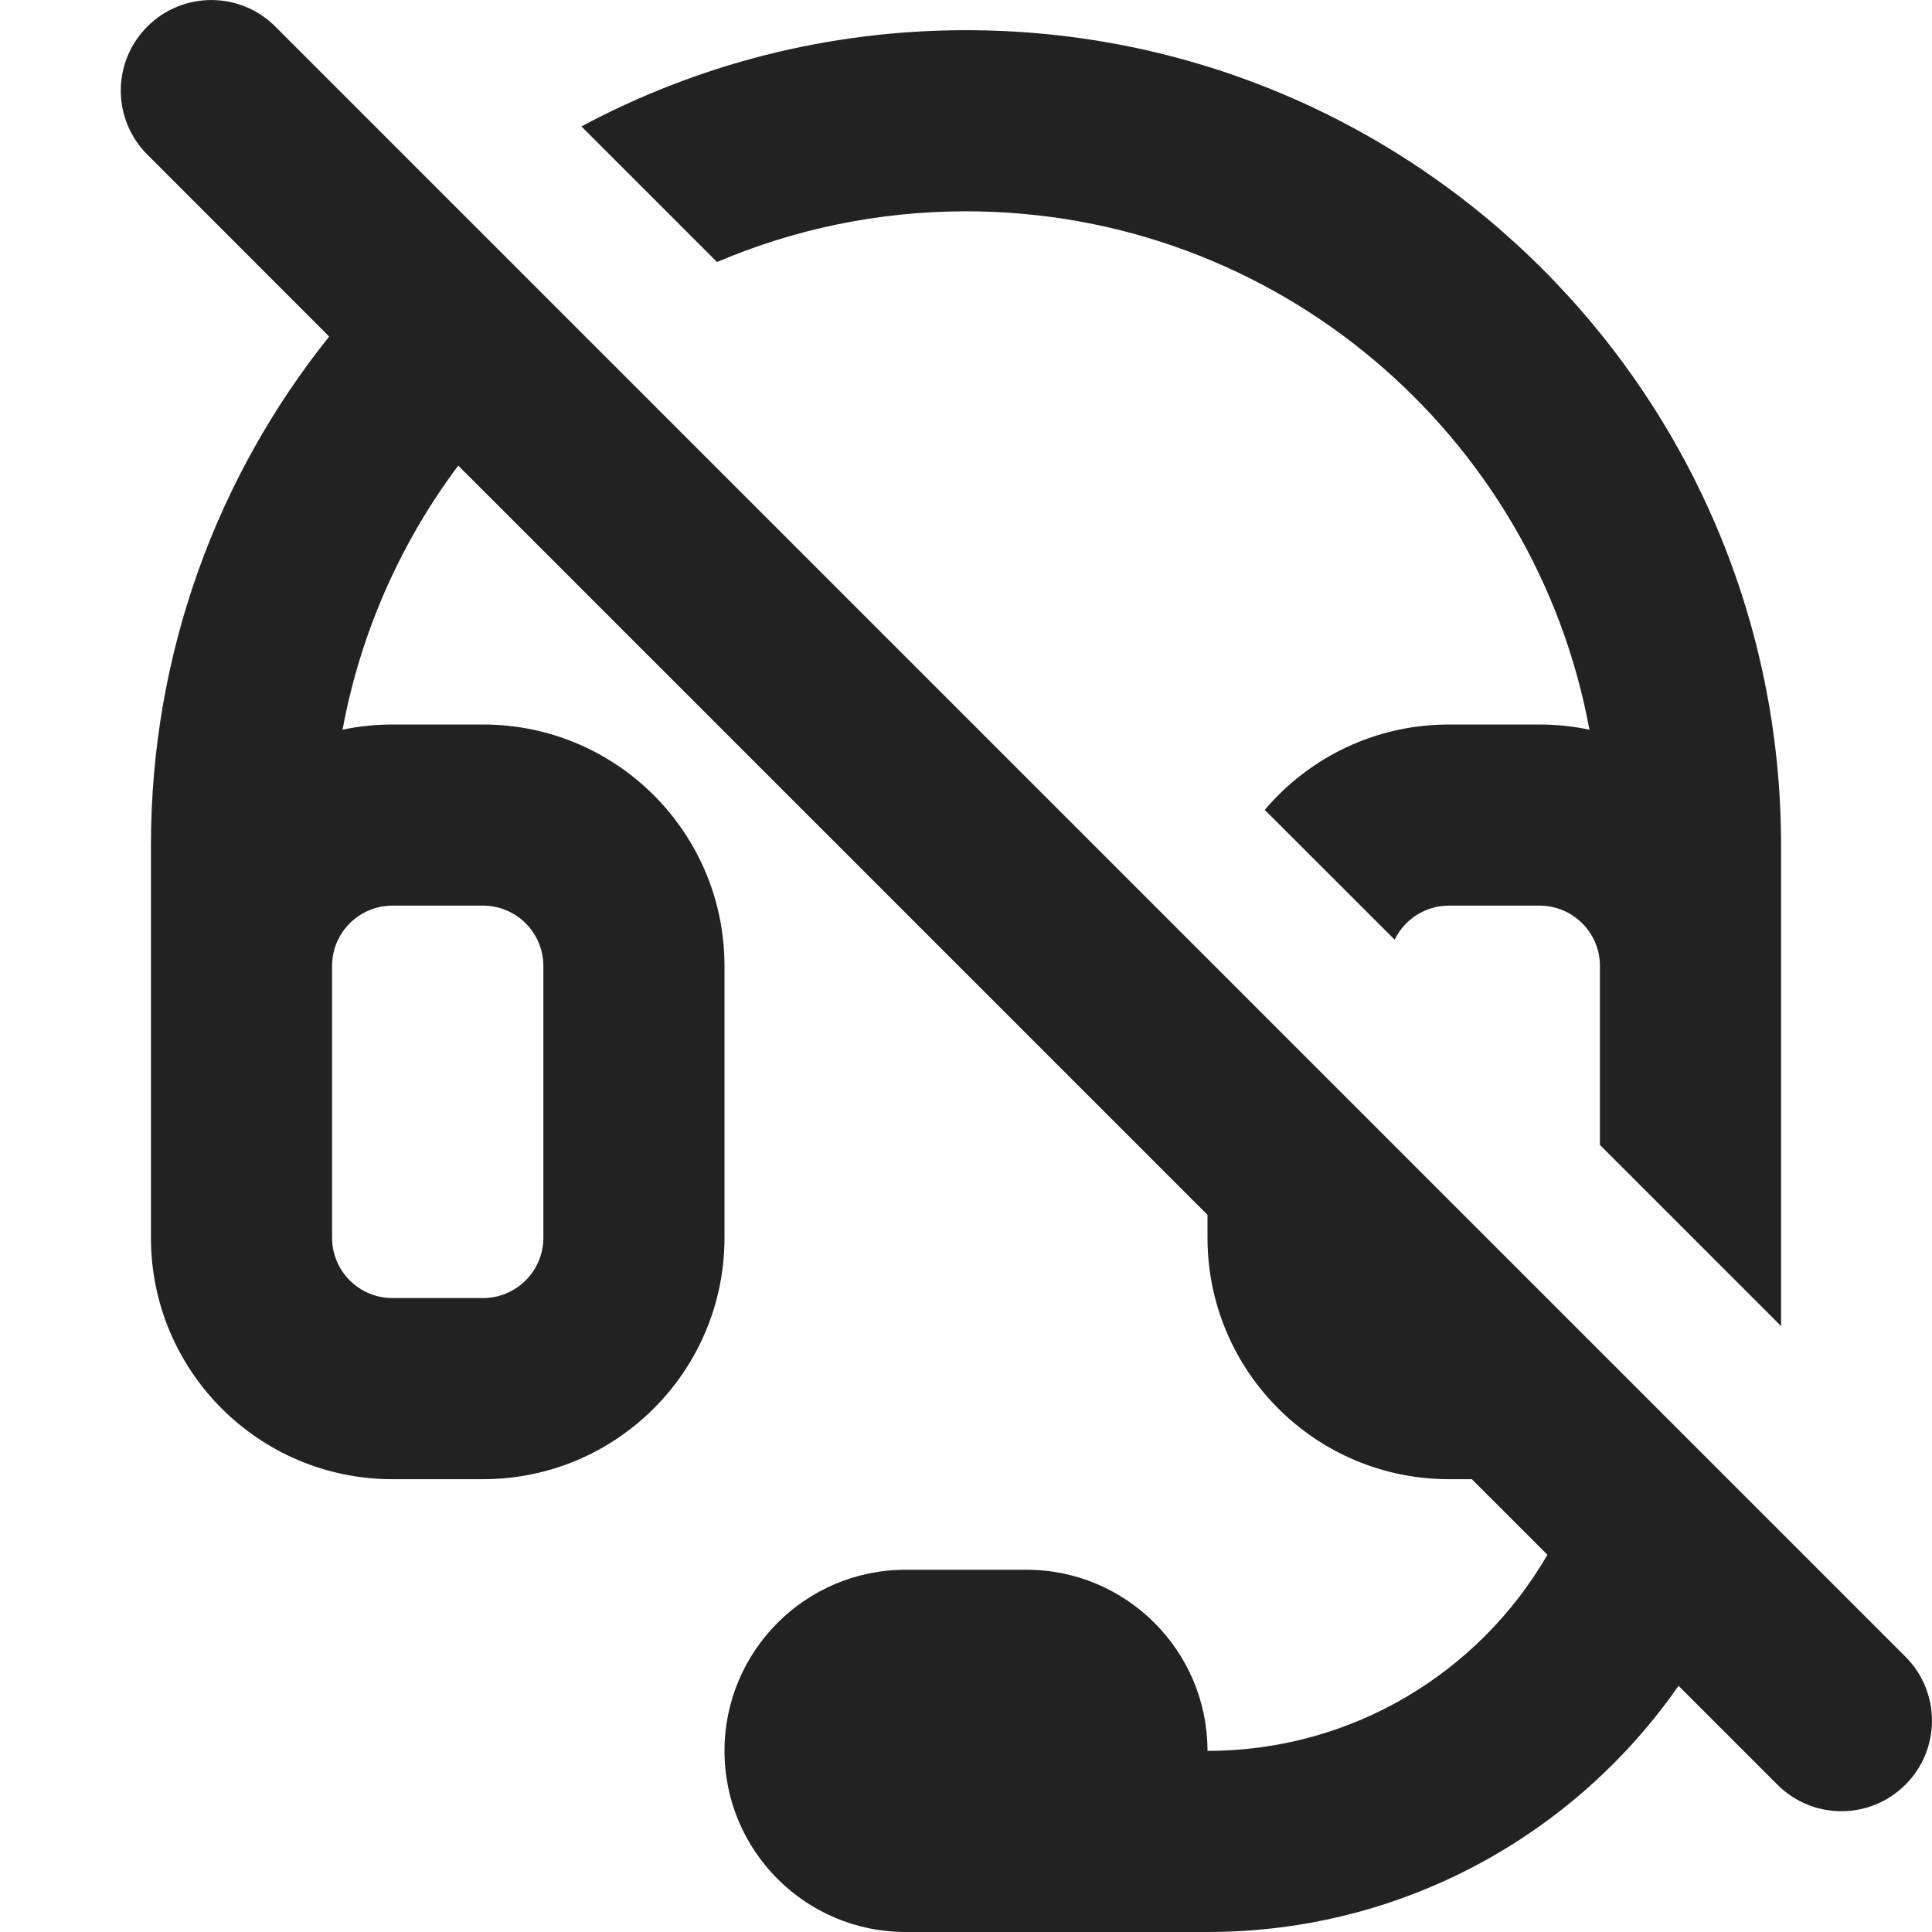 <svg width="16" height="16" viewBox="0 0 16 16" fill="none" xmlns="http://www.w3.org/2000/svg">
<path fill-rule="evenodd" clip-rule="evenodd" d="M2.28 0.22C1.987 -0.073 1.513 -0.073 1.22 0.22C0.927 0.513 0.927 0.987 1.22 1.28L2.726 2.787C1.802 3.941 1.25 5.406 1.25 7V10.25C1.25 11.355 2.145 12.25 3.25 12.25H4C5.105 12.25 6 11.355 6 10.25V8C6 6.895 5.105 6 4 6H3.25C3.108 6 2.97 6.015 2.837 6.043C2.986 5.234 3.321 4.489 3.795 3.856L10 10.061V10.25C10 11.355 10.895 12.25 12 12.25H12.189L12.815 12.876C12.253 13.847 11.203 14.5 10 14.5C10 13.672 9.328 13 8.5 13H7.5C6.672 13 6 13.672 6 14.5C6 15.328 6.672 16 7.5 16H10C11.615 16 13.043 15.194 13.901 13.961L14.72 14.78C15.013 15.073 15.487 15.073 15.78 14.78C16.073 14.487 16.073 14.013 15.78 13.72L2.28 0.22ZM2.75 8V10.25C2.75 10.526 2.974 10.75 3.25 10.75H4C4.276 10.75 4.5 10.526 4.5 10.25V8C4.5 7.724 4.276 7.5 4 7.5H3.25C2.974 7.5 2.75 7.724 2.75 8Z" fill="#222222"/>
<path d="M12 6C11.389 6 10.841 6.274 10.474 6.707L11.55 7.782C11.631 7.615 11.802 7.5 12 7.5H12.75C13.026 7.5 13.25 7.724 13.25 8V9.482L14.75 10.982V7C14.75 3.272 11.728 0.25 8 0.25C6.848 0.25 5.764 0.539 4.815 1.047L5.938 2.17C6.571 1.9 7.268 1.75 8 1.75C10.572 1.75 12.713 3.6 13.163 6.043C13.03 6.015 12.892 6 12.75 6H12Z" fill="#222222"/>
</svg>
